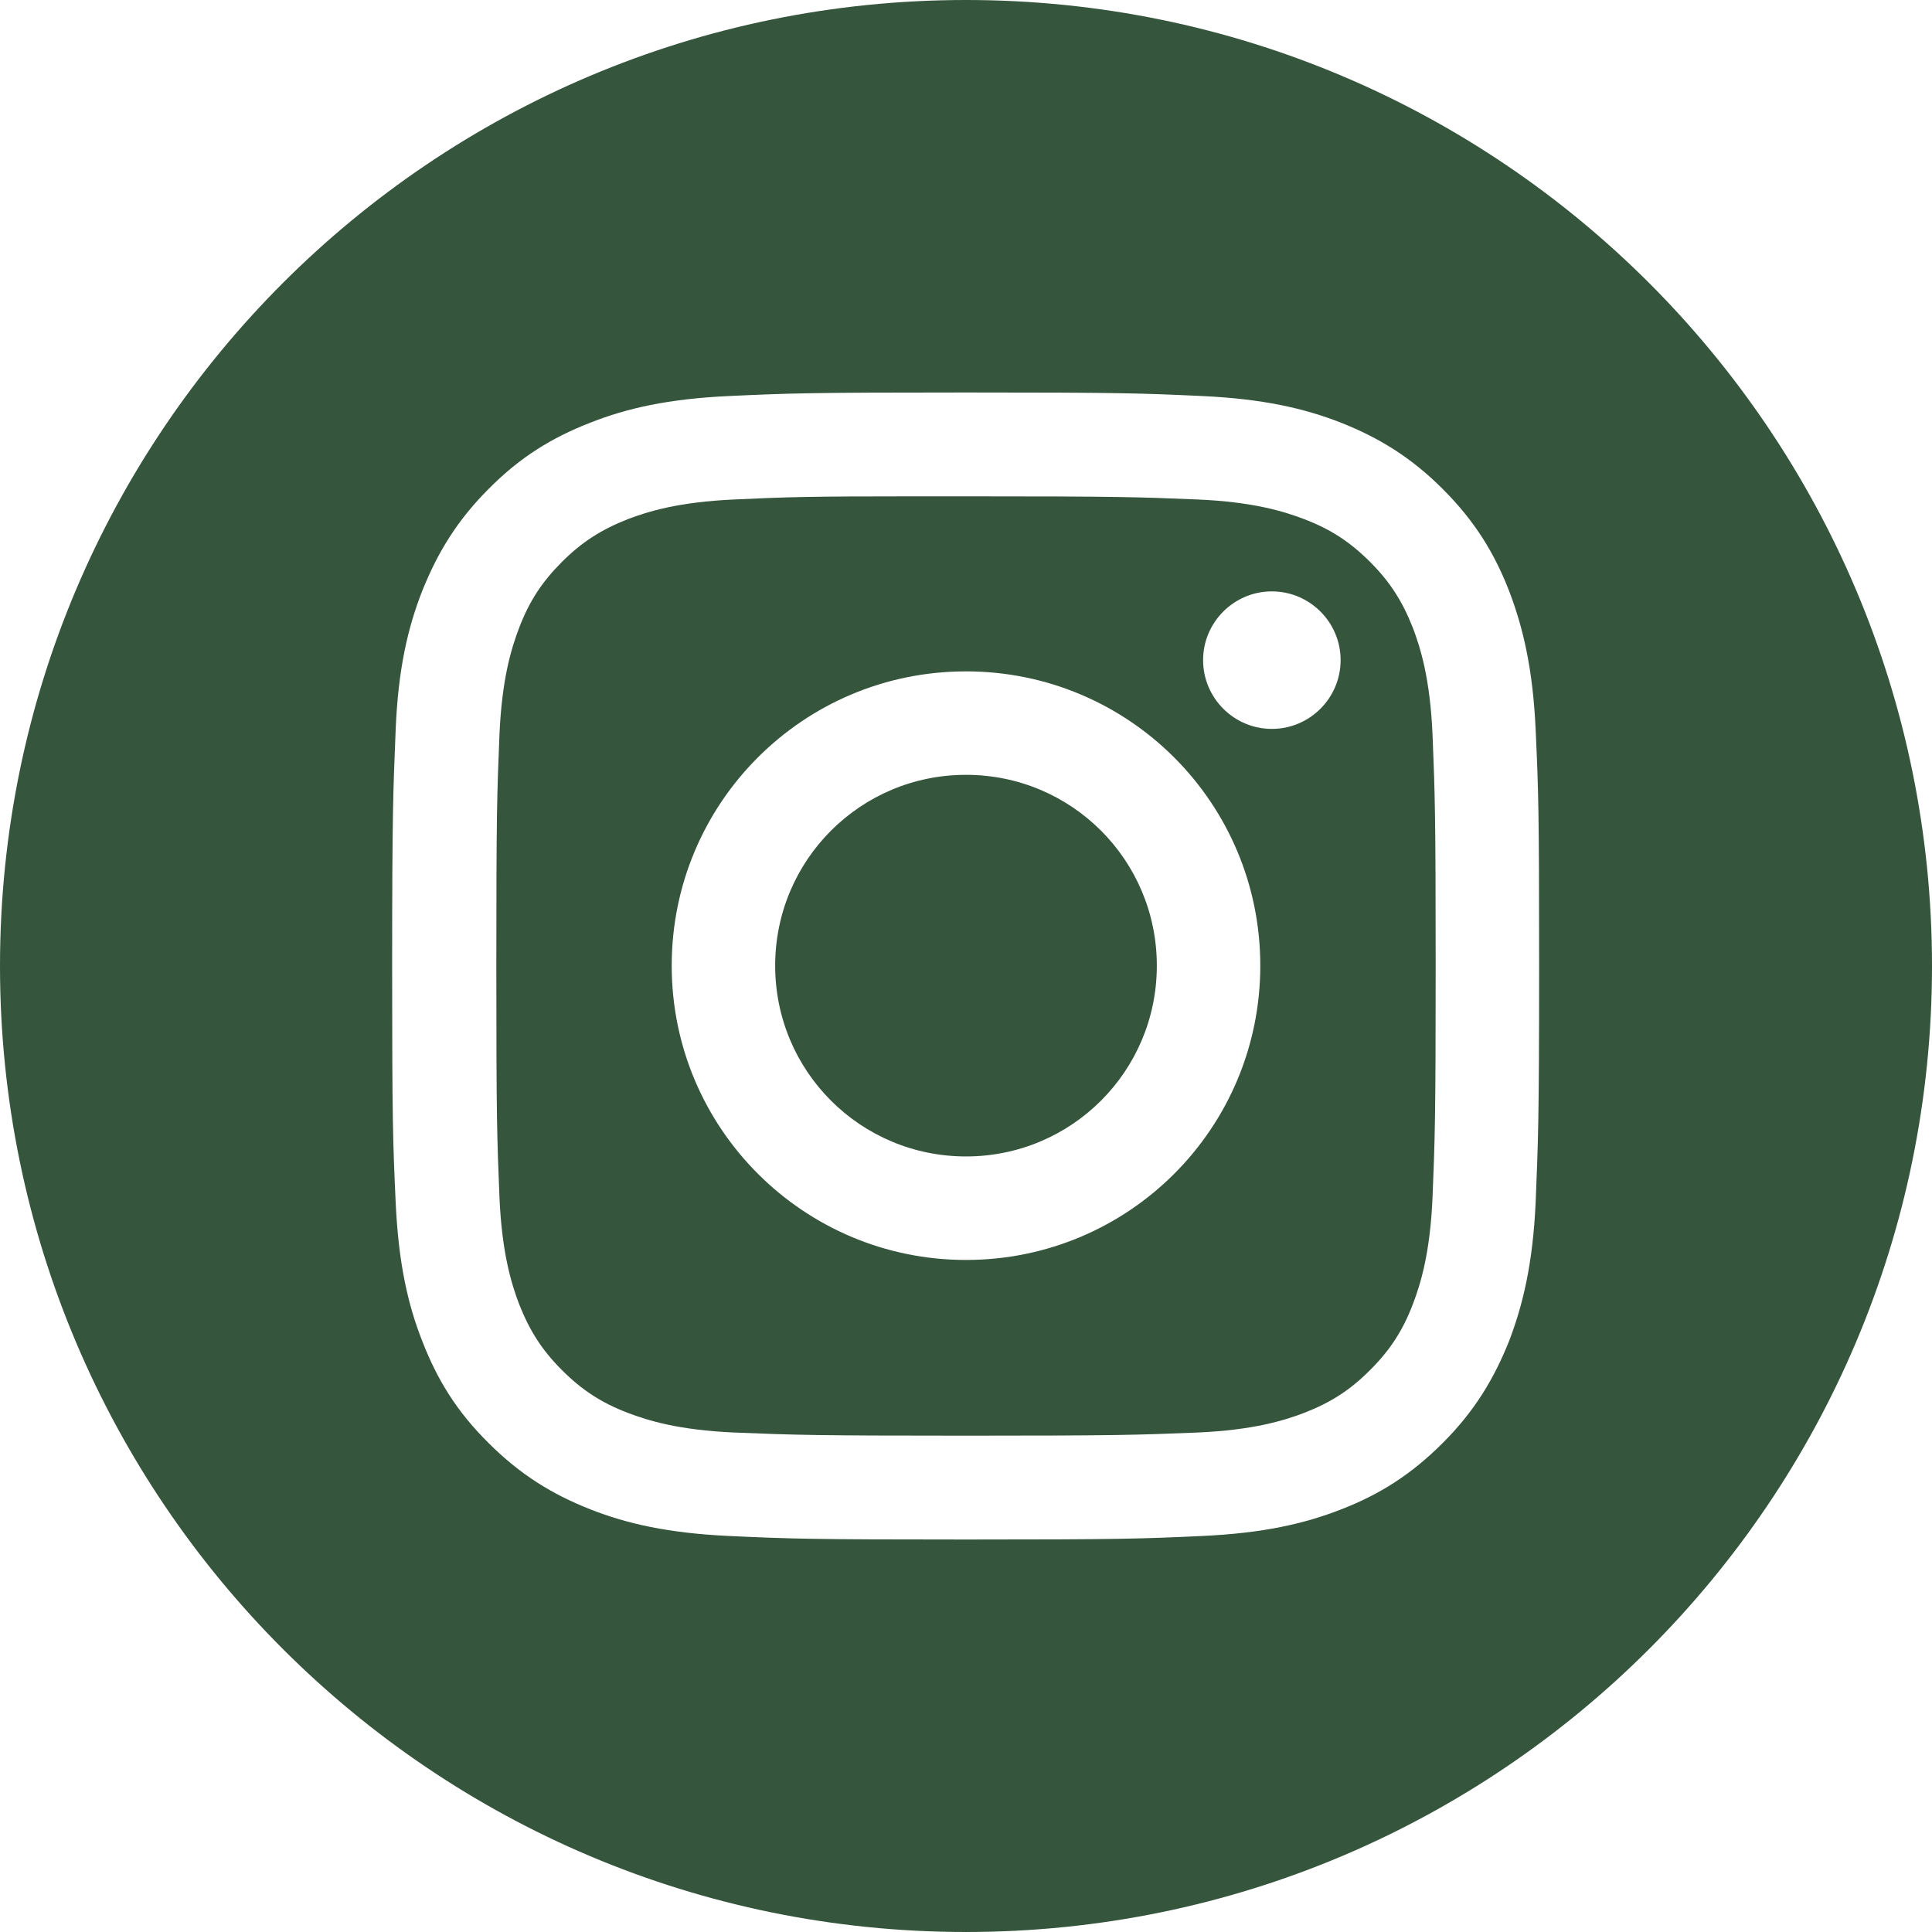 <svg width="40" height="40" viewBox="0 0 40 40" fill="none" xmlns="http://www.w3.org/2000/svg">
<path d="M29.659 15.207C29.608 14.052 29.412 13.421 29.252 12.999C29.034 12.447 28.78 12.048 28.366 11.634C27.952 11.22 27.553 10.959 27.001 10.748C26.579 10.588 25.955 10.392 24.793 10.341C23.544 10.29 23.166 10.276 20 10.276H18.94C16.725 10.276 16.304 10.29 15.207 10.341C14.052 10.392 13.421 10.588 12.999 10.748C12.447 10.966 12.048 11.22 11.634 11.634C11.22 12.048 10.959 12.447 10.748 12.999C10.588 13.421 10.392 14.045 10.341 15.207C10.29 16.456 10.276 16.834 10.276 20C10.276 23.166 10.29 23.544 10.341 24.793C10.392 25.948 10.588 26.579 10.748 27.001C10.966 27.553 11.22 27.952 11.634 28.366C12.048 28.78 12.447 29.041 12.999 29.252C13.421 29.412 14.045 29.608 15.207 29.659C16.456 29.709 16.834 29.724 20 29.724C23.166 29.724 23.544 29.709 24.793 29.659C25.948 29.608 26.579 29.412 27.001 29.252C27.56 29.034 27.952 28.78 28.366 28.366C28.78 27.952 29.041 27.553 29.252 27.001C29.412 26.579 29.608 25.955 29.659 24.793C29.709 23.544 29.724 23.166 29.724 20C29.724 16.834 29.709 16.456 29.659 15.207ZM20 26.086C16.638 26.086 13.907 23.362 13.907 19.993C13.907 16.623 16.63 13.9 20 13.9C23.37 13.9 26.093 16.623 26.093 19.993C26.093 23.362 23.37 26.086 20 26.086ZM26.333 15.091C25.548 15.091 24.909 14.452 24.909 13.667C24.909 12.883 25.548 12.244 26.333 12.244C27.117 12.244 27.756 12.883 27.756 13.667C27.756 14.452 27.117 15.091 26.333 15.091ZM20 16.042C17.814 16.042 16.049 17.807 16.049 19.993C16.049 22.179 17.814 23.943 20 23.943C22.186 23.943 23.951 22.179 23.951 19.993C23.951 17.807 22.186 16.042 20 16.042Z" fill="#36553D"/>
<path d="M20 0C8.954 0 0 8.954 0 20C0 31.046 8.954 40 20 40C31.046 40 40 31.046 40 20C40 8.954 31.046 0 20 0ZM31.794 24.895C31.736 26.158 31.532 27.015 31.242 27.77C30.93 28.548 30.53 29.216 29.869 29.877C29.208 30.537 28.555 30.944 27.77 31.249C27.008 31.547 26.151 31.743 24.887 31.801C23.617 31.859 23.217 31.874 19.993 31.874C16.768 31.874 16.362 31.859 15.098 31.801C13.842 31.743 12.977 31.547 12.222 31.249C11.445 30.944 10.777 30.537 10.116 29.877C9.448 29.216 9.049 28.555 8.744 27.77C8.446 27.015 8.25 26.158 8.192 24.895C8.134 23.624 8.119 23.224 8.119 20C8.119 16.776 8.141 16.369 8.192 15.105C8.243 13.849 8.446 12.985 8.744 12.229C9.056 11.452 9.455 10.784 10.116 10.123C10.777 9.455 11.438 9.056 12.222 8.751C12.977 8.453 13.834 8.257 15.098 8.199C16.362 8.141 16.768 8.126 19.993 8.126C23.217 8.126 23.617 8.141 24.88 8.199C26.144 8.257 27.001 8.453 27.763 8.751C28.548 9.063 29.208 9.463 29.869 10.123C30.53 10.784 30.937 11.445 31.242 12.229C31.532 12.985 31.736 13.842 31.794 15.105C31.852 16.376 31.866 16.776 31.866 20C31.866 23.224 31.845 23.631 31.794 24.895Z" fill="#36553D"/>
</svg>
